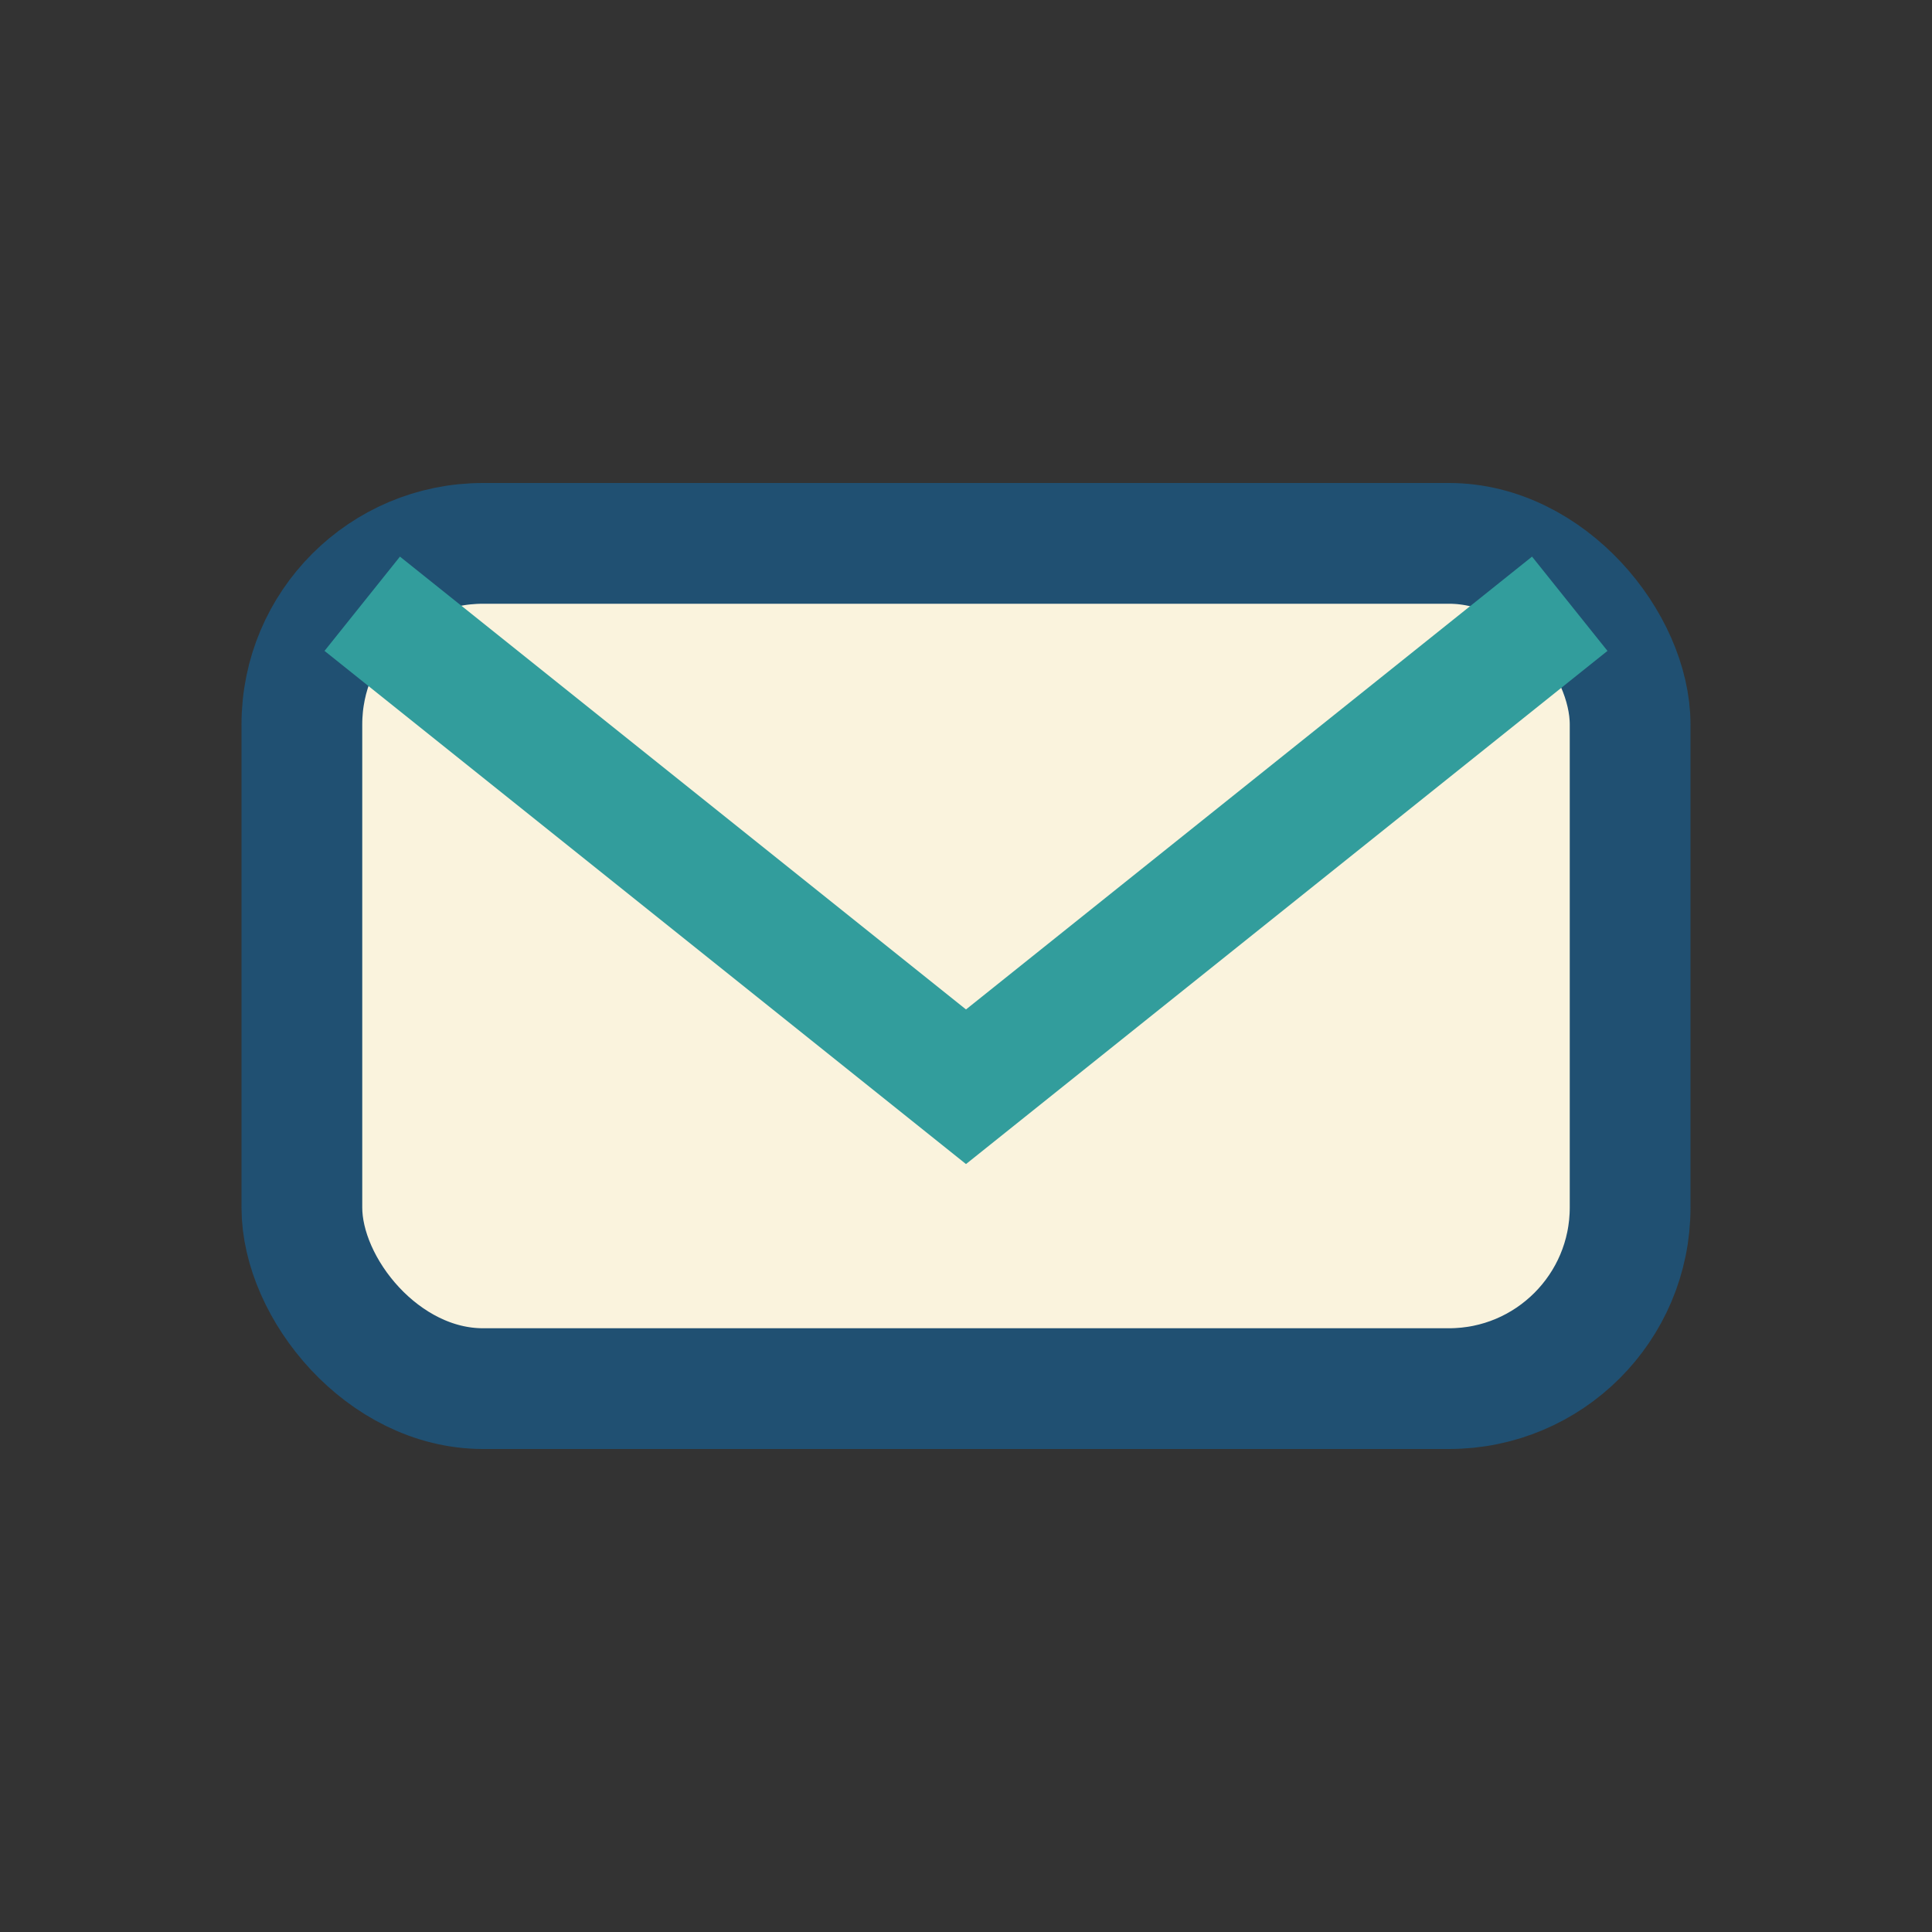<?xml version="1.0" encoding="UTF-8"?>
<svg xmlns="http://www.w3.org/2000/svg" width="32" height="32" viewBox="0 0 32 32"><rect x="0" y="0" width="32" height="32" fill="#333333" stroke="none"/><rect x="5" y="9" width="22" height="14" rx="3" fill="#FAF3DD" stroke="#205072" stroke-width="2"/><path d="M6 10l10 8 10-8" stroke="#329D9C" stroke-width="2" fill="none"/></svg>